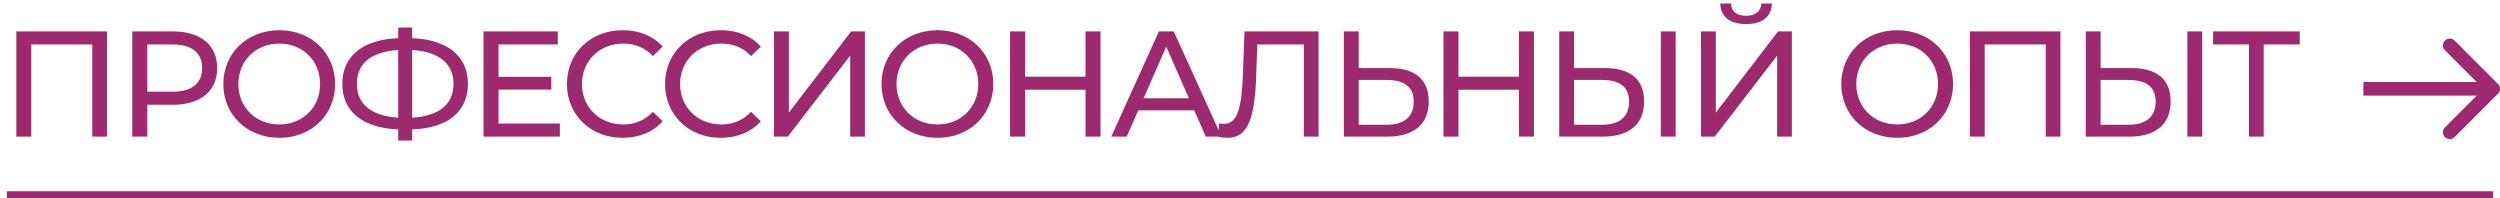 <?xml version="1.0" encoding="UTF-8"?> <svg xmlns="http://www.w3.org/2000/svg" width="366" height="29" viewBox="0 0 366 29" fill="none"> <path d="M2.398 4.6V20H4.576V6.514H13.508V20H15.664V4.6H2.398ZM25.372 4.6H19.366V20H21.566V15.336H25.372C29.376 15.336 31.796 13.312 31.796 9.968C31.796 6.624 29.376 4.6 25.372 4.6ZM25.306 13.422H21.566V6.514H25.306C28.122 6.514 29.596 7.768 29.596 9.968C29.596 12.168 28.122 13.422 25.306 13.422ZM40.901 20.176C45.587 20.176 49.063 16.832 49.063 12.3C49.063 7.768 45.587 4.424 40.901 4.424C36.171 4.424 32.695 7.79 32.695 12.3C32.695 16.81 36.171 20.176 40.901 20.176ZM40.901 18.218C37.447 18.218 34.895 15.71 34.895 12.3C34.895 8.89 37.447 6.382 40.901 6.382C44.311 6.382 46.863 8.89 46.863 12.3C46.863 15.71 44.311 18.218 40.901 18.218ZM68.504 12.278C68.504 8.23 65.512 5.788 60.342 5.59V4.028H58.296V5.59C53.104 5.788 50.112 8.208 50.112 12.278C50.112 16.326 53.104 18.746 58.296 18.944V20.572H60.342V18.944C65.534 18.768 68.504 16.348 68.504 12.278ZM60.342 17.228V7.328C64.192 7.548 66.392 9.264 66.392 12.256C66.392 15.292 64.258 16.986 60.342 17.228ZM52.246 12.278C52.246 9.242 54.38 7.57 58.296 7.328V17.228C54.468 16.986 52.246 15.314 52.246 12.278ZM72.987 18.086V13.114H80.709V11.244H72.987V6.514H81.655V4.6H70.787V20H81.963V18.086H72.987ZM91.139 20.176C93.537 20.176 95.606 19.34 97.013 17.756L95.584 16.37C94.395 17.624 92.944 18.218 91.249 18.218C87.773 18.218 85.2 15.71 85.2 12.3C85.2 8.89 87.773 6.382 91.249 6.382C92.944 6.382 94.395 6.954 95.584 8.208L97.013 6.822C95.606 5.238 93.537 4.424 91.162 4.424C86.475 4.424 82.999 7.746 82.999 12.3C82.999 16.854 86.475 20.176 91.139 20.176ZM105.508 20.176C107.906 20.176 109.974 19.34 111.382 17.756L109.952 16.37C108.764 17.624 107.312 18.218 105.618 18.218C102.142 18.218 99.568 15.71 99.568 12.3C99.568 8.89 102.142 6.382 105.618 6.382C107.312 6.382 108.764 6.954 109.952 8.208L111.382 6.822C109.974 5.238 107.906 4.424 105.53 4.424C100.844 4.424 97.368 7.746 97.368 12.3C97.368 16.854 100.844 20.176 105.508 20.176ZM113.313 20H115.337L124.467 8.142V20H126.623V4.6H124.599L115.491 16.48V4.6H113.313V20ZM137.255 20.176C141.941 20.176 145.417 16.832 145.417 12.3C145.417 7.768 141.941 4.424 137.255 4.424C132.525 4.424 129.049 7.79 129.049 12.3C129.049 16.81 132.525 20.176 137.255 20.176ZM137.255 18.218C133.801 18.218 131.249 15.71 131.249 12.3C131.249 8.89 133.801 6.382 137.255 6.382C140.665 6.382 143.217 8.89 143.217 12.3C143.217 15.71 140.665 18.218 137.255 18.218ZM158.917 4.6V11.222H150.073V4.6H147.873V20H150.073V13.136H158.917V20H161.117V4.6H158.917ZM176.524 20H178.834L171.838 4.6H169.66L162.686 20H164.952L166.646 16.15H174.83L176.524 20ZM167.416 14.39L170.738 6.844L174.06 14.39H167.416ZM182.194 4.6L181.952 11.09C181.776 15.864 181.116 18.13 179.202 18.13C178.96 18.13 178.762 18.108 178.498 18.042L178.344 20C178.872 20.132 179.29 20.176 179.73 20.176C182.766 20.176 183.712 17.14 183.91 11.024L184.064 6.514H190.884V20H193.04V4.6H182.194ZM203.491 9.968H198.915V4.6H196.737V20H203.095C206.945 20 209.167 18.24 209.167 14.83C209.167 11.618 207.143 9.968 203.491 9.968ZM203.007 18.262H198.915V11.706H203.007C205.581 11.706 206.967 12.696 206.967 14.874C206.967 17.096 205.559 18.262 203.007 18.262ZM222.365 4.6V11.222H213.521V4.6H211.321V20H213.521V13.136H222.365V20H224.565V4.6H222.365ZM235.022 9.968H230.446V4.6H228.268V20H234.626C238.476 20 240.698 18.24 240.698 14.83C240.698 11.618 238.674 9.968 235.022 9.968ZM243.14 20H245.318V4.6H243.14V20ZM234.538 18.262H230.446V11.706H234.538C237.112 11.706 238.498 12.696 238.498 14.874C238.498 17.096 237.09 18.262 234.538 18.262ZM255.639 3.522C258.015 3.522 259.379 2.422 259.401 0.508H257.861C257.817 1.652 256.959 2.312 255.639 2.312C254.275 2.312 253.439 1.652 253.417 0.508H251.855C251.877 2.422 253.219 3.522 255.639 3.522ZM249.017 20H251.041L260.171 8.142V20H262.327V4.6H260.303L251.195 16.48V4.6H249.017V20ZM277.767 20.176C282.453 20.176 285.929 16.832 285.929 12.3C285.929 7.768 282.453 4.424 277.767 4.424C273.037 4.424 269.561 7.79 269.561 12.3C269.561 16.81 273.037 20.176 277.767 20.176ZM277.767 18.218C274.313 18.218 271.761 15.71 271.761 12.3C271.761 8.89 274.313 6.382 277.767 6.382C281.177 6.382 283.729 8.89 283.729 12.3C283.729 15.71 281.177 18.218 277.767 18.218ZM288.385 4.6V20H290.563V6.514H299.495V20H301.651V4.6H288.385ZM312.107 9.968H307.531V4.6H305.353V20H311.711C315.561 20 317.783 18.24 317.783 14.83C317.783 11.618 315.759 9.968 312.107 9.968ZM320.225 20H322.403V4.6H320.225V20ZM311.623 18.262H307.531V11.706H311.623C314.197 11.706 315.583 12.696 315.583 14.874C315.583 17.096 314.175 18.262 311.623 18.262ZM336.685 4.6H323.991V6.514H329.249V20H331.405V6.514H336.685V4.6Z" fill="#9D2A6F"></path> <path d="M365.707 13.707C366.098 13.317 366.098 12.683 365.707 12.293L359.343 5.929C358.953 5.538 358.319 5.538 357.929 5.929C357.538 6.319 357.538 6.953 357.929 7.343L363.586 13L357.929 18.657C357.538 19.047 357.538 19.68 357.929 20.071C358.319 20.462 358.953 20.462 359.343 20.071L365.707 13.707ZM346 14H365V12H346V14Z" fill="#9D2A6F"></path> <line x1="1" y1="28.5" x2="365" y2="28.5" stroke="#9D2A6F"></line> </svg> 